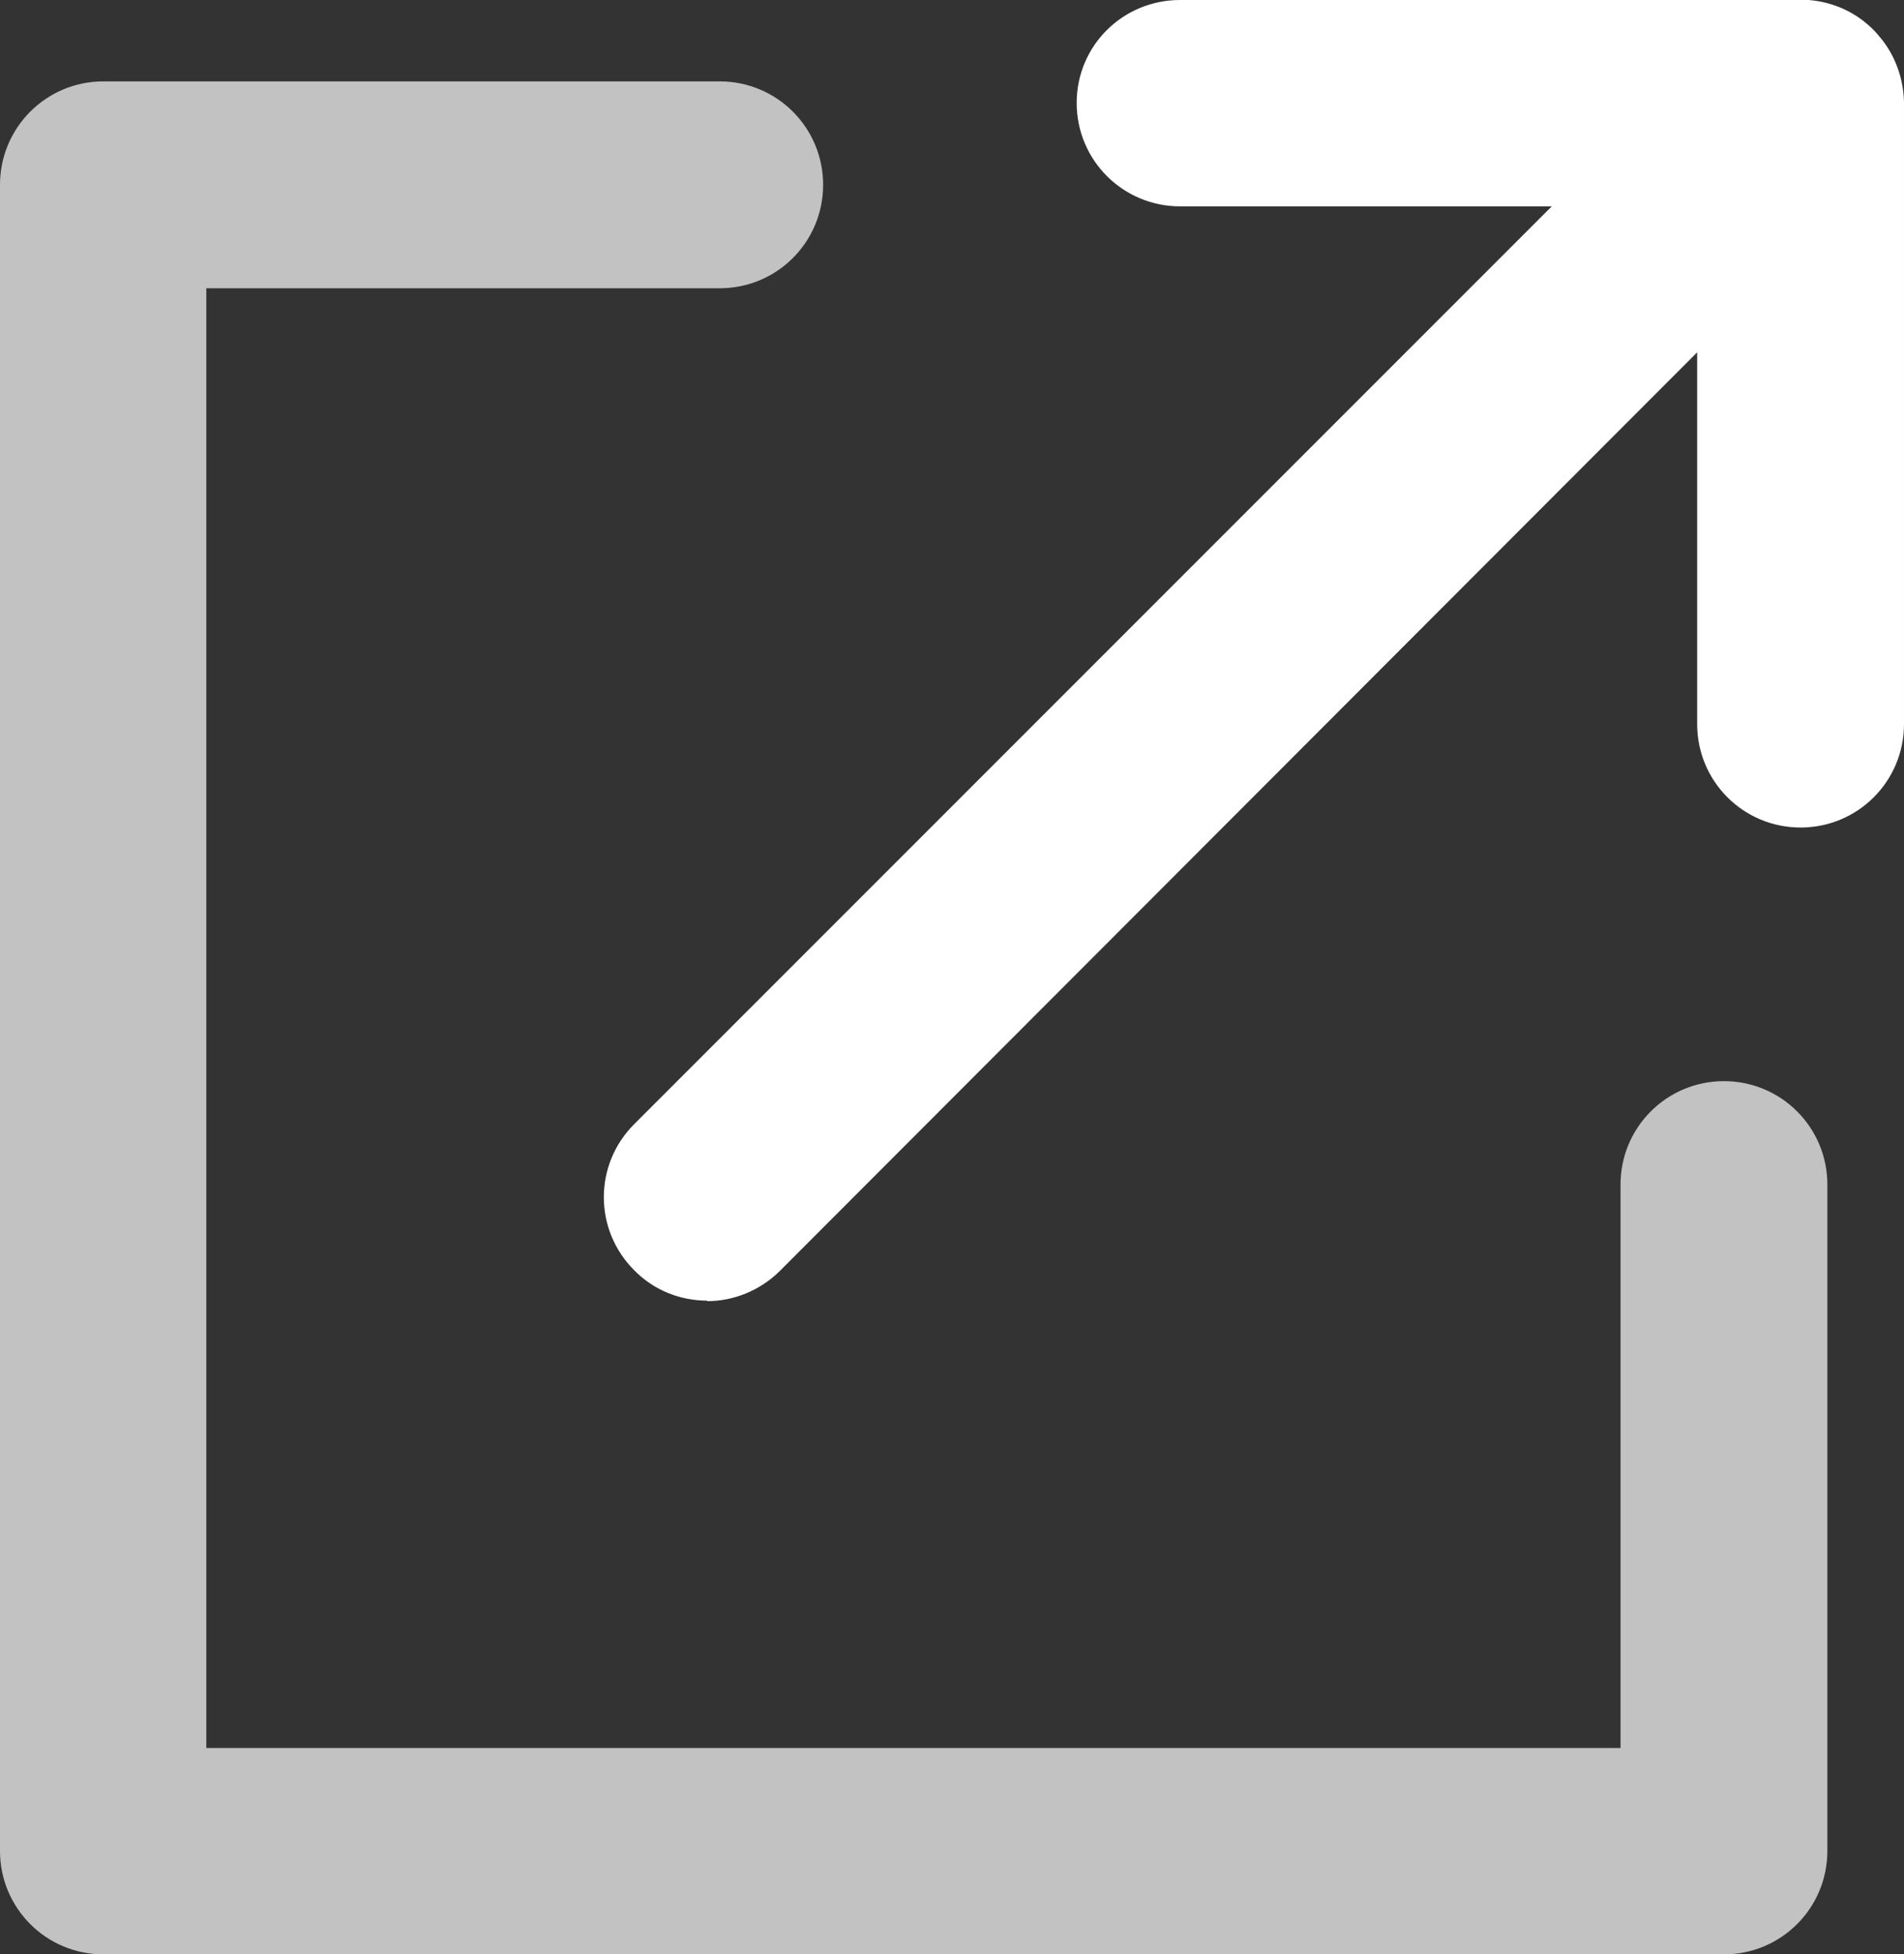 <?xml version="1.0" encoding="UTF-8"?>
<svg id="Layer_2" data-name="Layer 2" xmlns="http://www.w3.org/2000/svg" viewBox="0 0 36.27 37.22">
  <rect x="0" y="0" width="36.27" height="37.22" fill="#333333" stroke="none"/>
  <defs>
    <style>
      .cls-1 {
        fill: #fff;
      }

      .cls-2 {
        opacity: .7;
      }
    </style>
  </defs>
  <g id="Layer_1-2" data-name="Layer 1">
    <g class="cls-2">
      <path class="cls-1" d="M32.83,37.22H1.97c-1.09,0-1.97-.88-1.97-1.97V3.52c0-1.09.88-1.97,1.97-1.97h11.74c1.09,0,1.97.88,1.97,1.97s-.88,1.97-1.97,1.97H3.93v27.8h26.94v-10.73c0-1.09.88-1.97,1.97-1.97s1.97.88,1.97,1.97v12.69c0,1.09-.88,1.97-1.97,1.97Z"/>
    </g>
    <path class="cls-1" d="M13.47,24.77c-.5,0-1.01-.19-1.39-.58-.77-.77-.77-2.01,0-2.78L29.56,3.93h-7.08c-1.09,0-1.97-.88-1.97-1.97S21.39,0,22.48,0h11.81c.05,0,.1,0,.16,0,.4.03.77.18,1.06.41.1.08.19.16.27.26.3.34.48.79.49,1.28h0v11.84c0,1.09-.88,1.97-1.97,1.97s-1.97-.88-1.97-1.97v-7.08L14.86,24.2c-.38.38-.89.58-1.39.58Z"/>
  </g>
</svg>